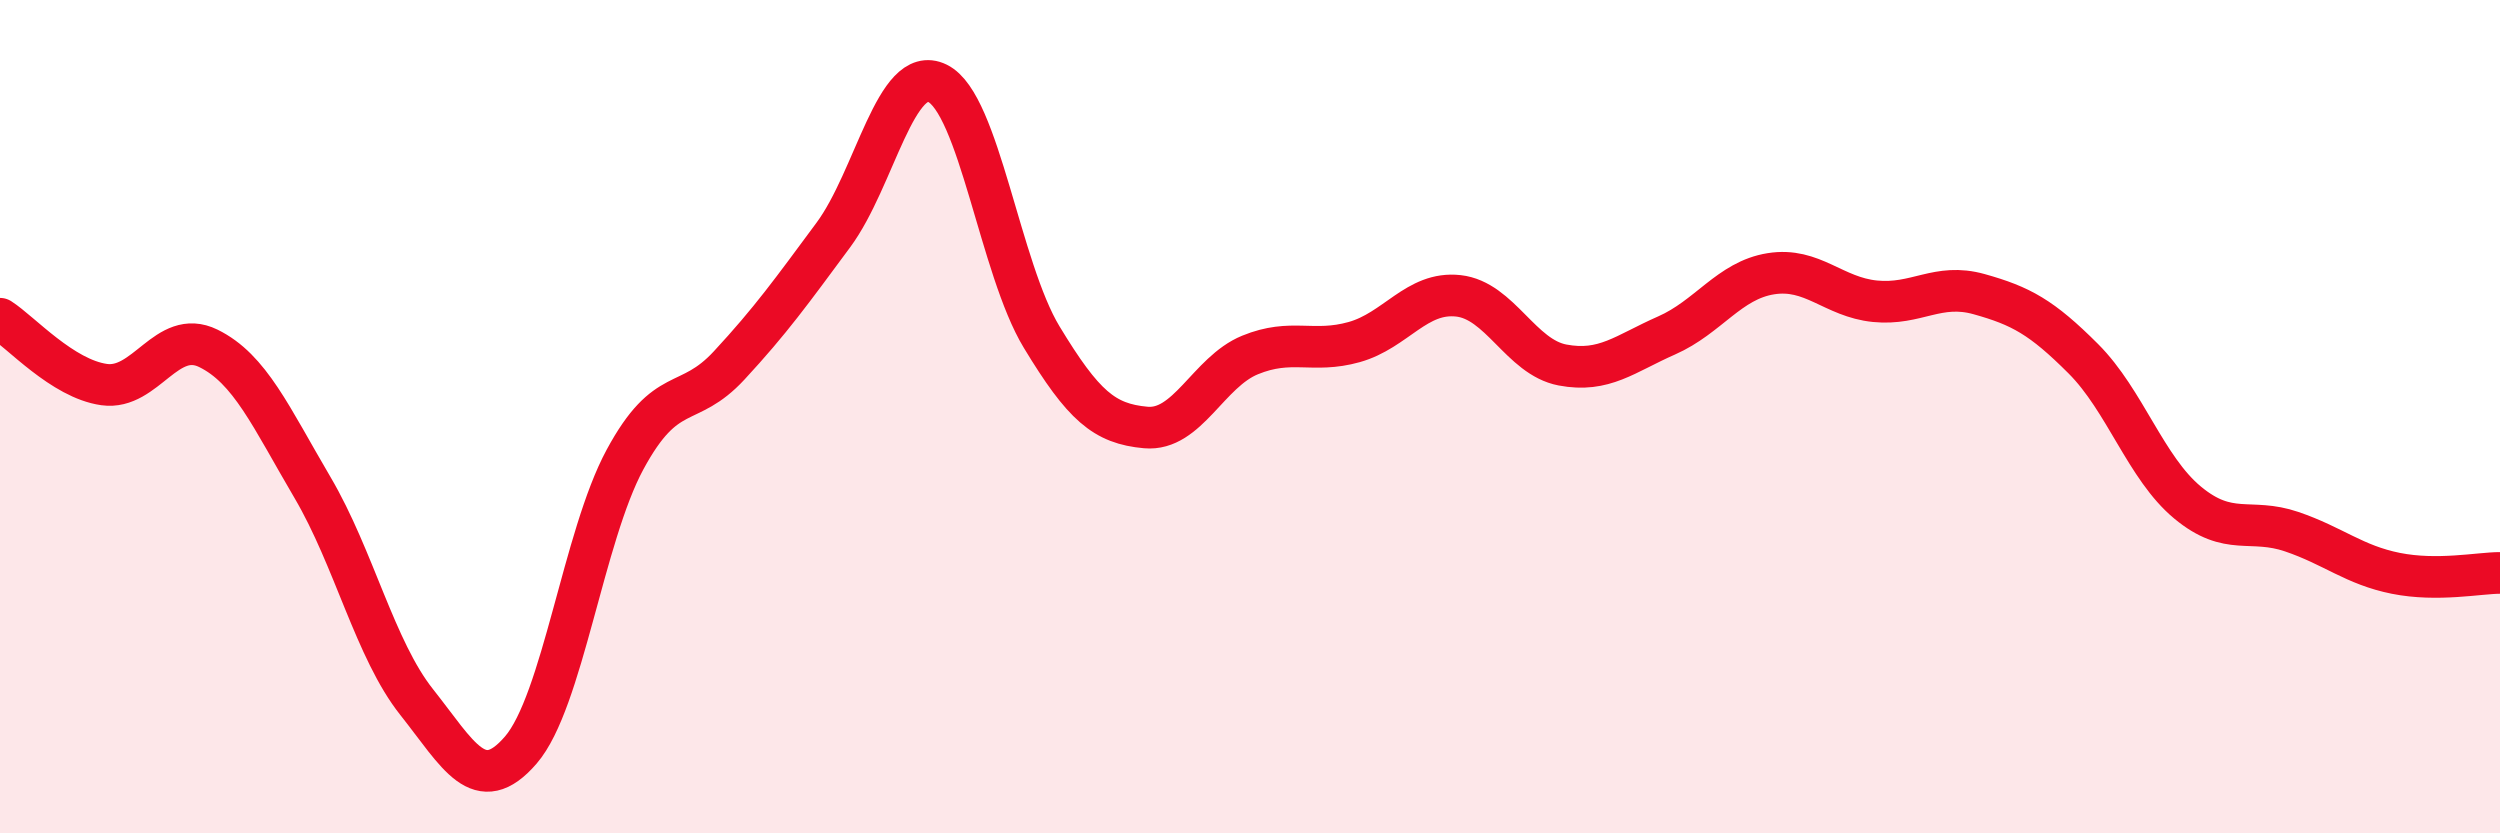 
    <svg width="60" height="20" viewBox="0 0 60 20" xmlns="http://www.w3.org/2000/svg">
      <path
        d="M 0,7.65 C 0.5,7.97 1.5,9.09 2.5,9.23 C 3.5,9.37 4,7.87 5,8.36 C 6,8.85 6.5,10 7.5,11.7 C 8.5,13.4 9,15.59 10,16.85 C 11,18.11 11.5,19.16 12.5,18 C 13.5,16.84 14,12.88 15,11.03 C 16,9.18 16.5,9.85 17.5,8.77 C 18.5,7.69 19,6.99 20,5.64 C 21,4.29 21.5,1.51 22.5,2 C 23.5,2.49 24,6.44 25,8.09 C 26,9.74 26.5,10.17 27.5,10.26 C 28.5,10.35 29,8.93 30,8.52 C 31,8.11 31.5,8.49 32.5,8.21 C 33.5,7.93 34,6.99 35,7.1 C 36,7.21 36.5,8.57 37.5,8.76 C 38.5,8.95 39,8.49 40,8.05 C 41,7.61 41.5,6.73 42.5,6.57 C 43.5,6.41 44,7.13 45,7.23 C 46,7.33 46.5,6.78 47.5,7.06 C 48.5,7.34 49,7.61 50,8.61 C 51,9.61 51.5,11.23 52.5,12.06 C 53.5,12.89 54,12.42 55,12.76 C 56,13.1 56.5,13.56 57.5,13.76 C 58.5,13.96 59.5,13.75 60,13.75L60 20L0 20Z"
        fill="#EB0A25"
        opacity="0.1"
        stroke-linecap="round"
        stroke-linejoin="round"
      />
      <path
        d="M 0,7.65 C 0.5,7.97 1.5,9.09 2.5,9.23 C 3.5,9.37 4,7.87 5,8.36 C 6,8.85 6.5,10 7.5,11.7 C 8.5,13.4 9,15.59 10,16.85 C 11,18.11 11.5,19.16 12.5,18 C 13.5,16.84 14,12.88 15,11.03 C 16,9.18 16.5,9.85 17.5,8.77 C 18.5,7.69 19,6.99 20,5.64 C 21,4.29 21.5,1.51 22.5,2 C 23.5,2.49 24,6.44 25,8.09 C 26,9.74 26.5,10.17 27.5,10.26 C 28.5,10.35 29,8.93 30,8.52 C 31,8.11 31.5,8.49 32.5,8.21 C 33.5,7.93 34,6.99 35,7.1 C 36,7.21 36.5,8.57 37.5,8.76 C 38.5,8.95 39,8.49 40,8.05 C 41,7.61 41.5,6.73 42.5,6.57 C 43.5,6.41 44,7.13 45,7.23 C 46,7.33 46.5,6.78 47.5,7.06 C 48.5,7.34 49,7.61 50,8.61 C 51,9.61 51.5,11.23 52.5,12.06 C 53.5,12.89 54,12.42 55,12.76 C 56,13.1 56.5,13.56 57.5,13.76 C 58.5,13.96 59.5,13.75 60,13.75"
        stroke="#EB0A25"
        stroke-width="1"
        fill="none"
        stroke-linecap="round"
        stroke-linejoin="round"
      />
    </svg>
  
